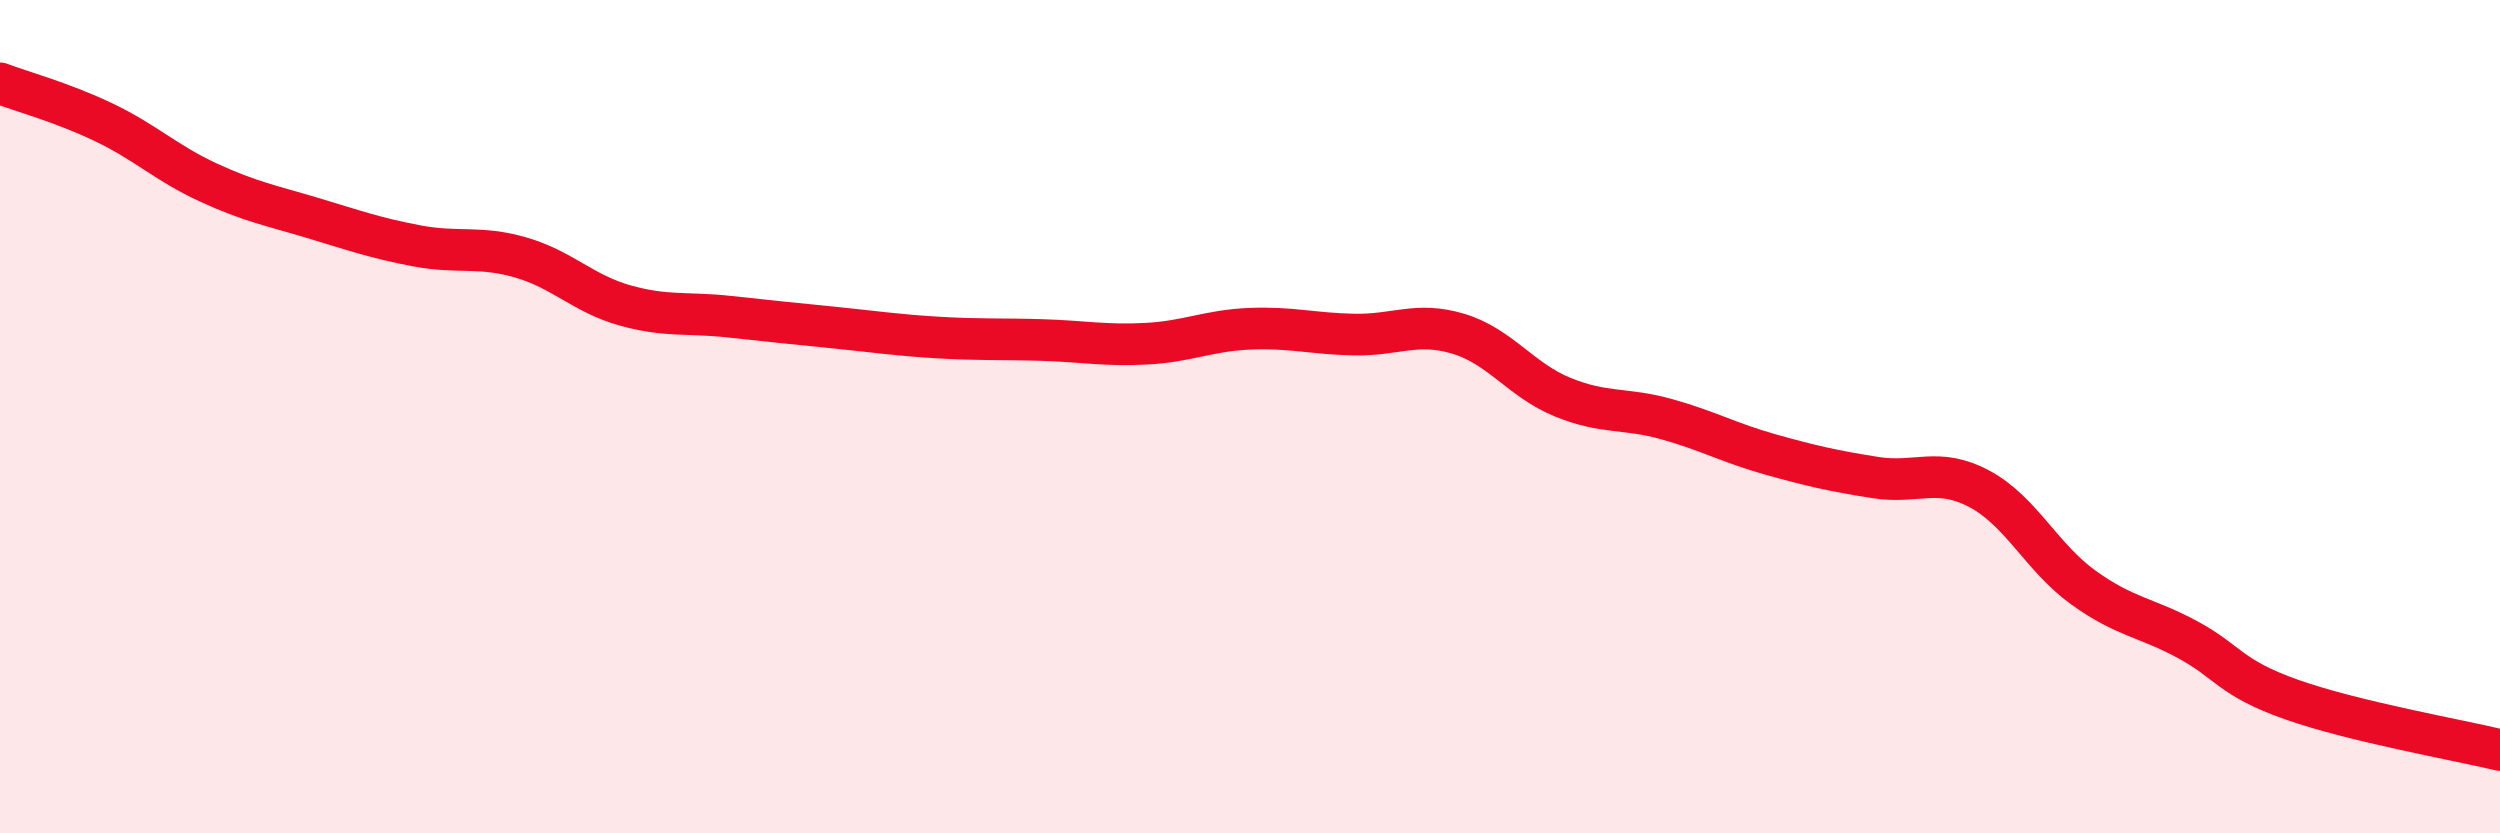 
    <svg width="60" height="20" viewBox="0 0 60 20" xmlns="http://www.w3.org/2000/svg">
      <path
        d="M 0,2 C 0.5,2.19 1.5,2.46 2.5,2.94 C 3.5,3.42 4,3.92 5,4.38 C 6,4.84 6.5,4.93 7.5,5.23 C 8.5,5.53 9,5.71 10,5.9 C 11,6.09 11.5,5.89 12.5,6.18 C 13.5,6.47 14,7.05 15,7.33 C 16,7.61 16.5,7.49 17.5,7.6 C 18.5,7.71 19,7.76 20,7.86 C 21,7.96 21.5,8.04 22.5,8.1 C 23.5,8.16 24,8.13 25,8.16 C 26,8.19 26.5,8.3 27.5,8.25 C 28.5,8.2 29,7.93 30,7.89 C 31,7.85 31.5,8.01 32.5,8.03 C 33.5,8.05 34,7.71 35,8.01 C 36,8.31 36.5,9.12 37.5,9.53 C 38.5,9.94 39,9.78 40,10.06 C 41,10.34 41.5,10.63 42.5,10.91 C 43.5,11.19 44,11.3 45,11.46 C 46,11.62 46.5,11.2 47.5,11.73 C 48.5,12.26 49,13.38 50,14.1 C 51,14.82 51.5,14.81 52.5,15.35 C 53.5,15.89 53.5,16.26 55,16.79 C 56.5,17.32 59,17.76 60,18L60 20L0 20Z"
        fill="#EB0A25"
        opacity="0.1"
        stroke-linecap="round"
        stroke-linejoin="round"
      />
      <path
        d="M 0,2 C 0.5,2.19 1.5,2.46 2.5,2.94 C 3.5,3.42 4,3.92 5,4.38 C 6,4.84 6.5,4.93 7.5,5.23 C 8.5,5.53 9,5.71 10,5.9 C 11,6.09 11.5,5.89 12.5,6.18 C 13.5,6.47 14,7.05 15,7.33 C 16,7.61 16.5,7.49 17.5,7.6 C 18.5,7.71 19,7.76 20,7.86 C 21,7.96 21.5,8.04 22.5,8.1 C 23.5,8.16 24,8.13 25,8.16 C 26,8.19 26.5,8.3 27.5,8.25 C 28.5,8.2 29,7.93 30,7.89 C 31,7.85 31.5,8.01 32.5,8.03 C 33.5,8.05 34,7.71 35,8.01 C 36,8.31 36.5,9.12 37.5,9.53 C 38.5,9.94 39,9.78 40,10.06 C 41,10.34 41.5,10.63 42.5,10.91 C 43.5,11.19 44,11.3 45,11.46 C 46,11.62 46.5,11.2 47.5,11.73 C 48.5,12.26 49,13.38 50,14.1 C 51,14.82 51.5,14.81 52.5,15.35 C 53.5,15.89 53.5,16.26 55,16.79 C 56.5,17.32 59,17.76 60,18"
        stroke="#EB0A25"
        stroke-width="1"
        fill="none"
        stroke-linecap="round"
        stroke-linejoin="round"
      />
    </svg>
  